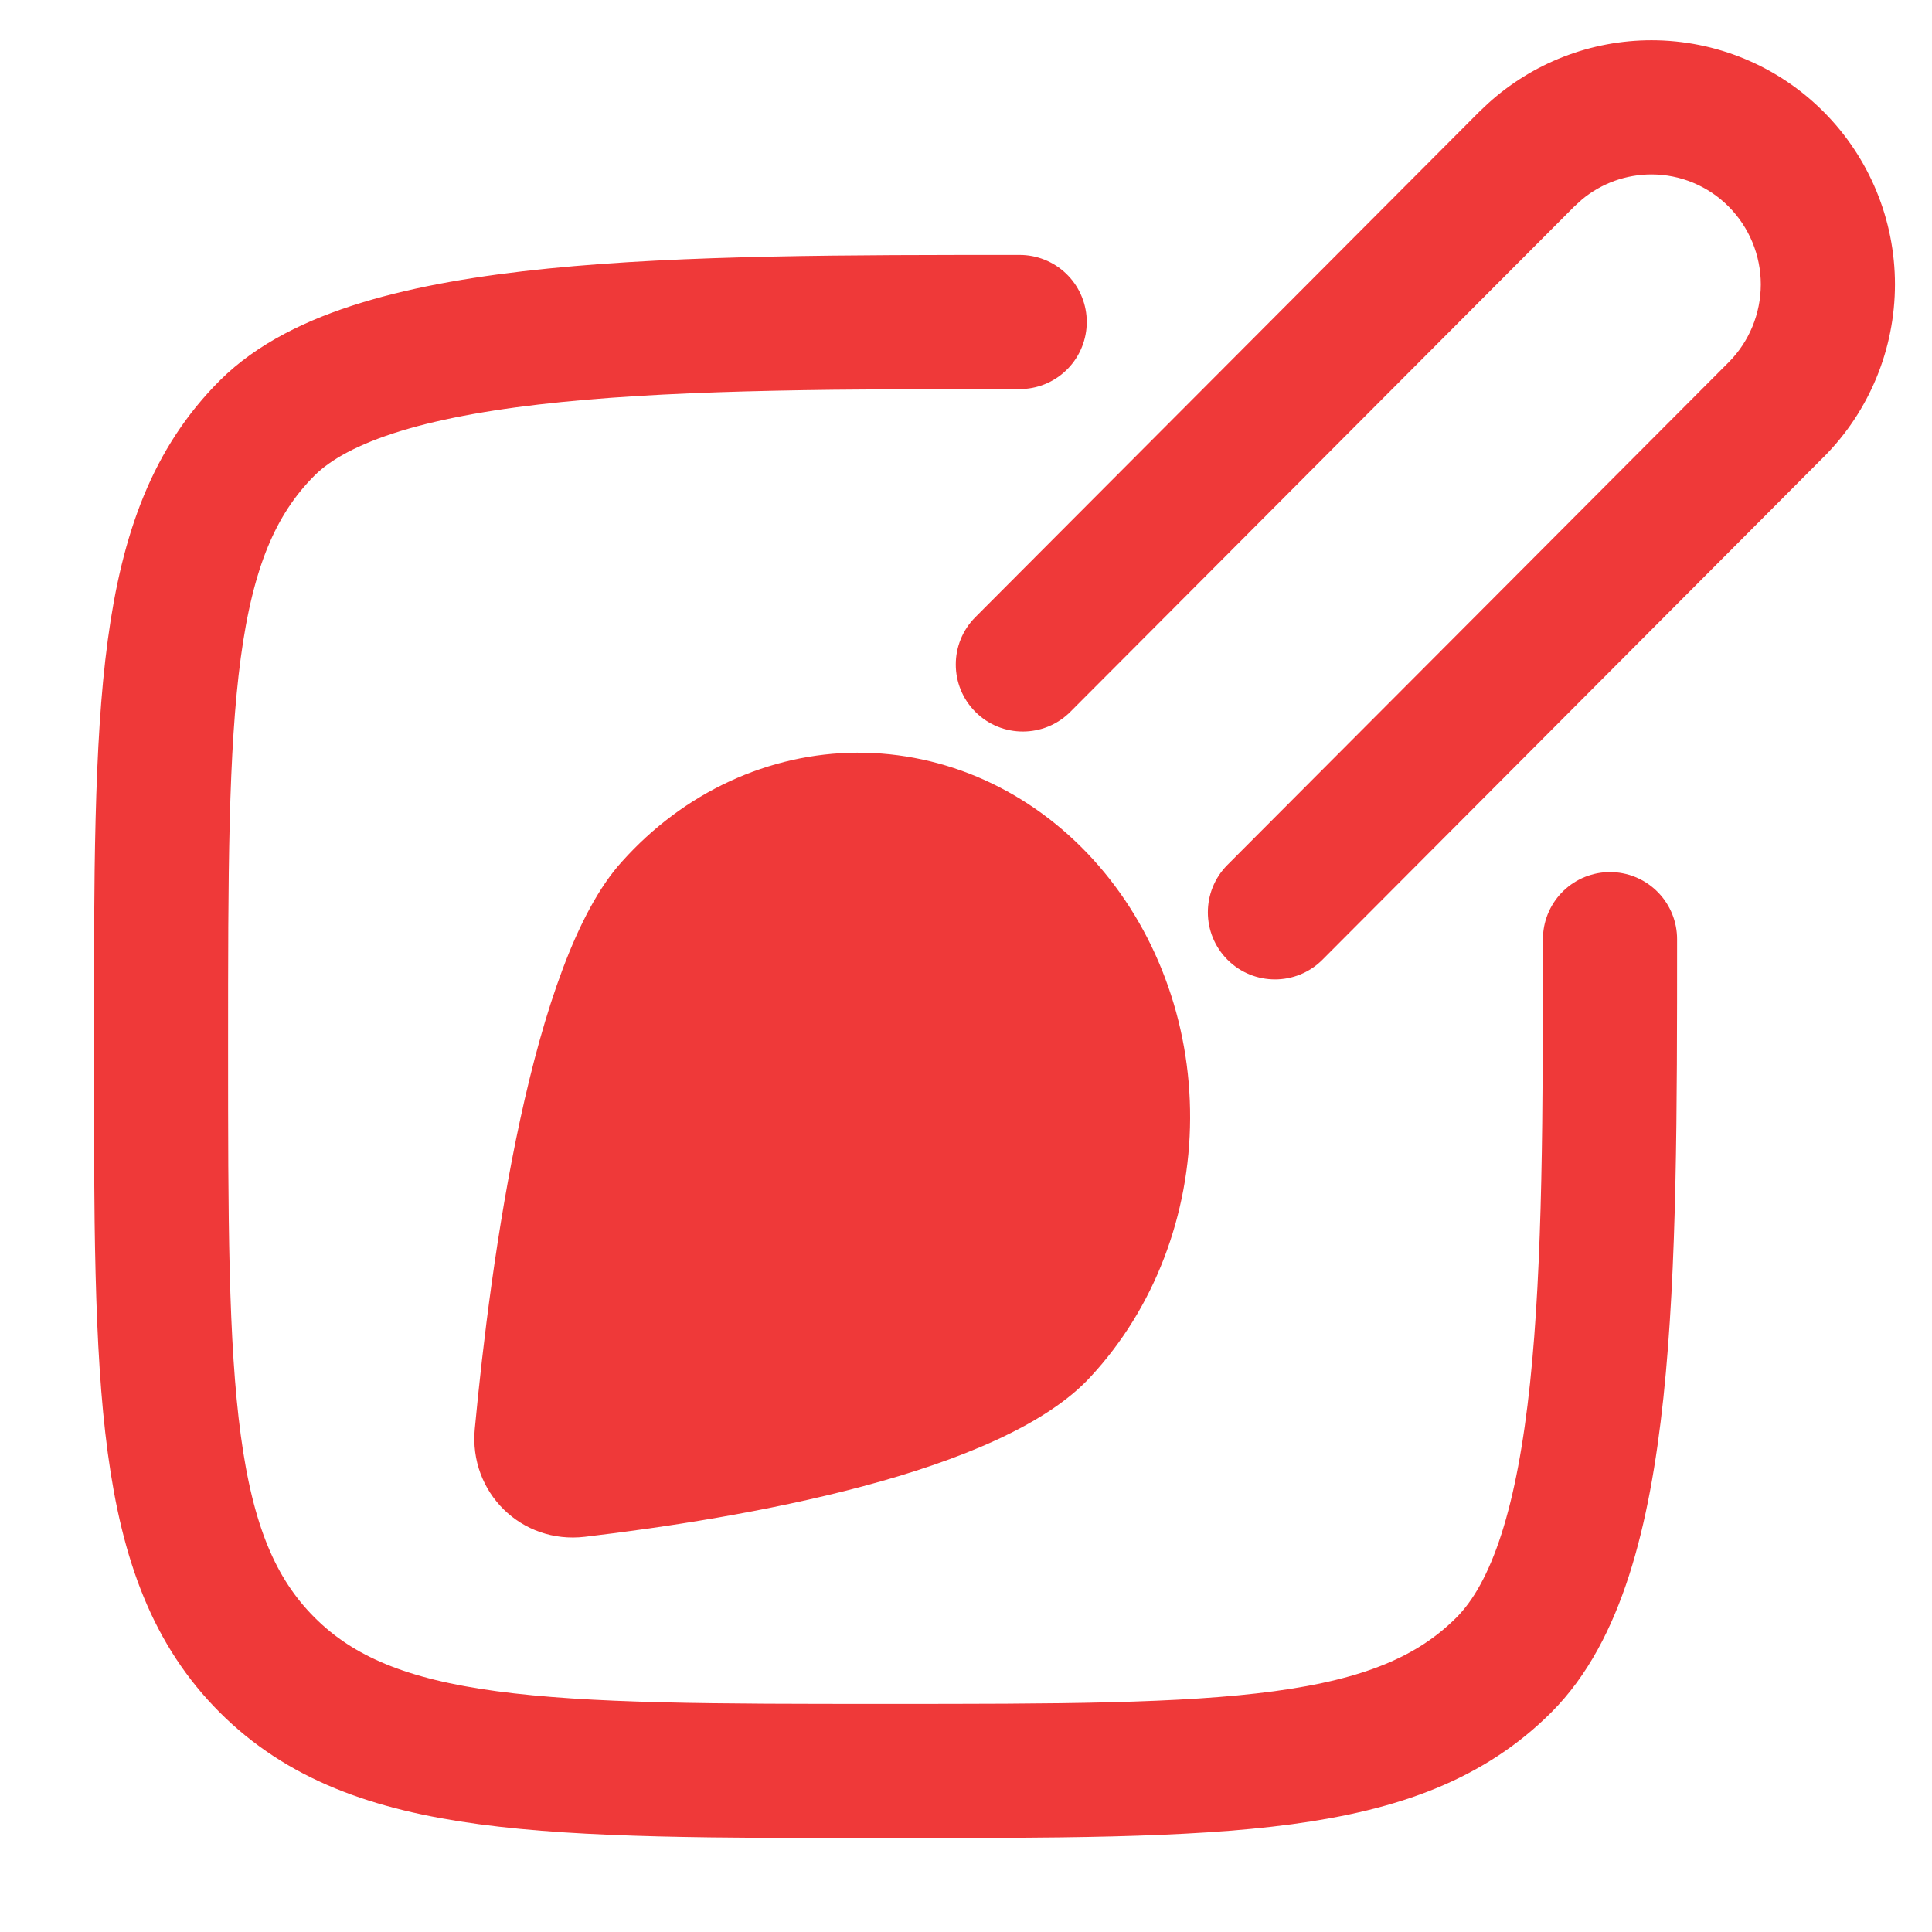 <svg width="36" height="36" viewBox="0 0 36 36" fill="none" xmlns="http://www.w3.org/2000/svg">
<path d="M19 6C12.636 6 6.954 6 4.977 7.977C3 9.954 3 13.136 3 19.5C3 25.864 3 29.046 4.977 31.023C6.954 33 10.136 33 16.5 33C22.864 33 26.046 33 28.023 31.023C30 29.046 30 23.864 30 17.5" stroke="#EF3939" stroke-width="2.5" stroke-linecap="round" stroke-linejoin="round"/>
<path d="M30.773 0.75C31.977 0.75 33.132 1.23 33.982 2.084C34.833 2.938 35.31 4.095 35.31 5.3C35.309 6.505 34.833 7.662 33.982 8.516H33.981L24.642 17.883C24.154 18.372 23.363 18.372 22.874 17.885C22.385 17.397 22.384 16.606 22.871 16.117L32.212 6.75C32.594 6.366 32.809 5.845 32.81 5.3C32.81 4.755 32.593 4.233 32.211 3.849C31.829 3.465 31.311 3.25 30.773 3.25C30.301 3.25 29.845 3.414 29.482 3.713L29.333 3.849L19.944 13.264C19.457 13.752 18.666 13.754 18.177 13.267C17.688 12.779 17.687 11.988 18.175 11.499L27.562 2.084L27.726 1.929C28.558 1.173 29.643 0.75 30.773 0.75Z" fill="#EF3939"/>
<path d="M11.59 16.054C12.162 15.415 12.843 14.907 13.595 14.559C14.347 14.211 15.154 14.029 15.97 14.025C16.786 14.022 17.595 14.195 18.349 14.536C19.104 14.877 19.789 15.379 20.366 16.012C20.943 16.646 21.4 17.398 21.711 18.227C22.022 19.055 22.18 19.942 22.176 20.838C22.173 21.734 22.007 22.62 21.69 23.445C21.373 24.271 20.91 25.019 20.328 25.647C18.669 27.467 13.788 28.295 10.897 28.636C9.715 28.775 8.735 27.809 8.847 26.625C9.143 23.484 9.893 17.917 11.59 16.054Z" fill="#EF3939"/>
</svg>

